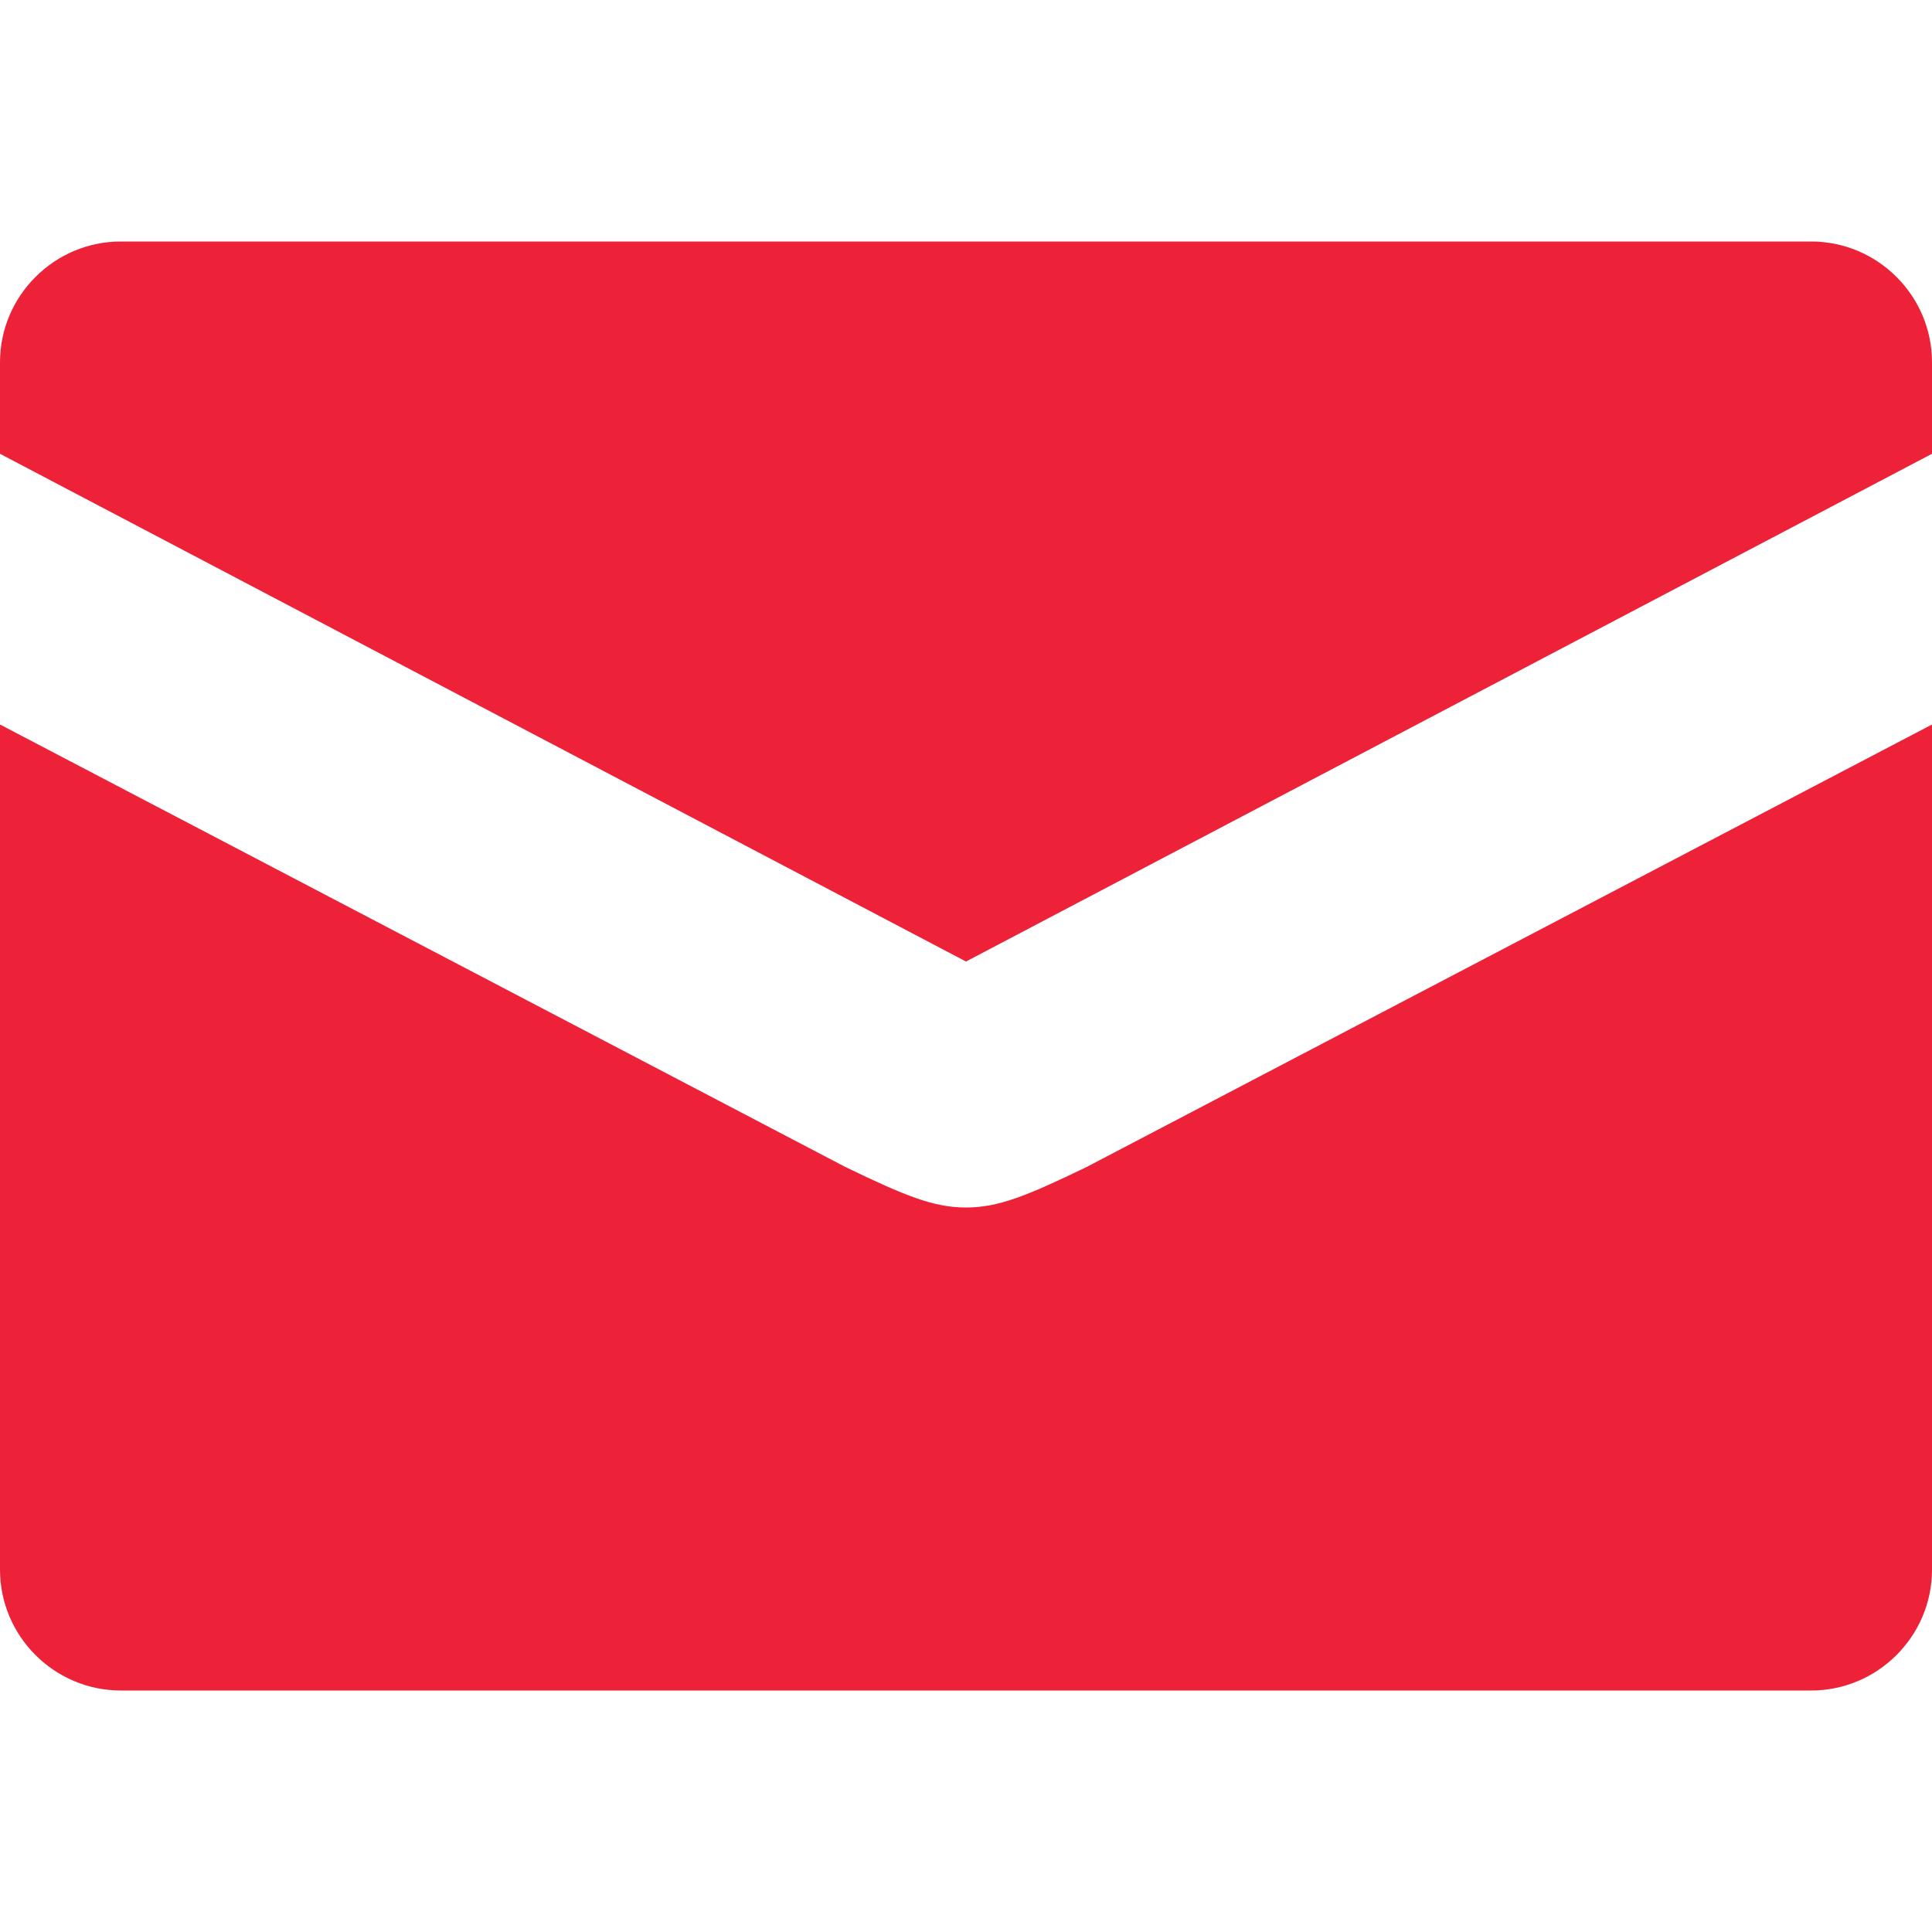 <?xml version="1.0" encoding="UTF-8" standalone="no"?><!DOCTYPE svg PUBLIC "-//W3C//DTD SVG 1.1//EN" "http://www.w3.org/Graphics/SVG/1.1/DTD/svg11.dtd"><svg width="100%" height="100%" viewBox="0 0 16 16" version="1.1" xmlns="http://www.w3.org/2000/svg" xmlns:xlink="http://www.w3.org/1999/xlink" xml:space="preserve" xmlns:serif="http://www.serif.com/" style="fill-rule:evenodd;clip-rule:evenodd;stroke-linejoin:round;stroke-miterlimit:1.414;"><rect id="Artboard1" x="0" y="0" width="16" height="16" style="fill:none;"/><clipPath id="_clip1"><rect id="Artboard11" serif:id="Artboard1" x="0" y="0" width="16" height="16"/></clipPath><g clip-path="url(#_clip1)"><path d="M8,10c-0.266,0 -0.5,-0.094 -1,-0.336l-7,-3.664l0,7c0,0.55 0.45,1 1,1l14,0c0.55,0 1,-0.45 1,-1l0,-7l-7,3.664c-0.5,0.242 -0.734,0.336 -1,0.336Zm7,-8l-14,0c-0.55,0 -1,0.45 -1,1l0,0.758l8,4.205l8,-4.205l0,-0.758c0,-0.55 -0.45,-1 -1,-1Z" style="fill:#ed2239;fill-rule:nonzero;"/></g></svg>